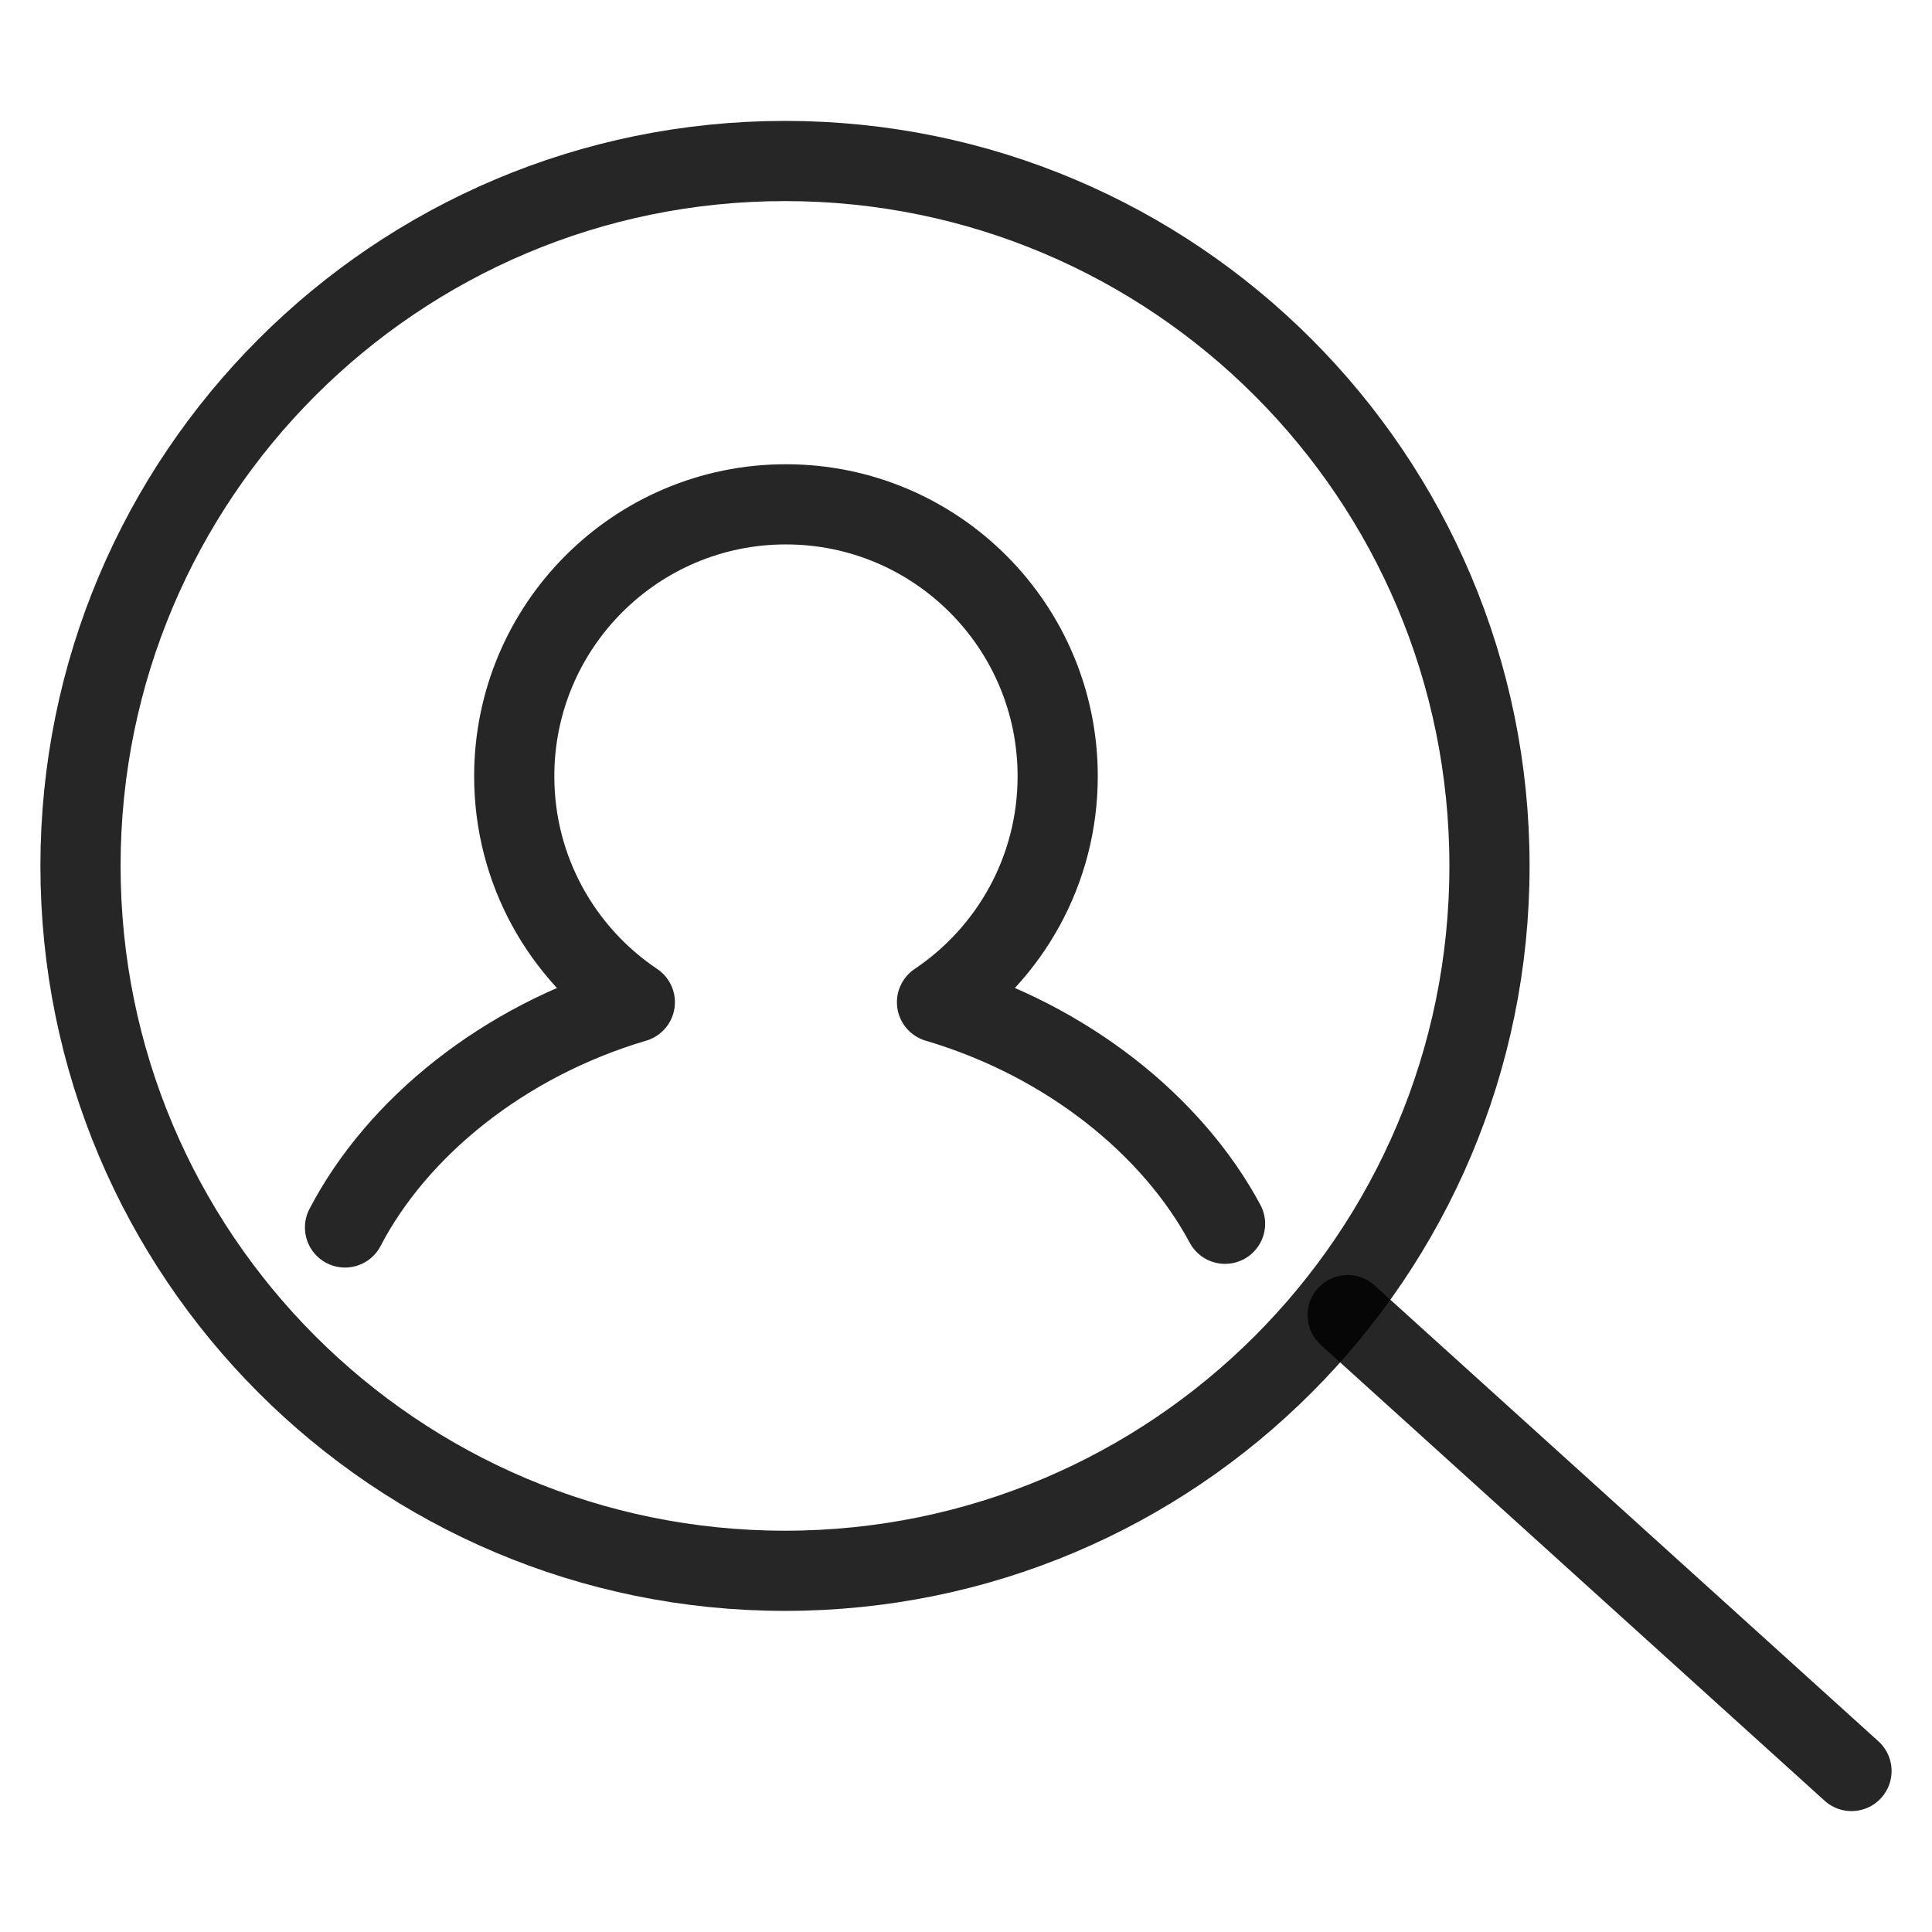 <?xml version="1.0" encoding="UTF-8"?>
<svg width="24px" height="24px" viewBox="0 0 24 24" version="1.1" xmlns="http://www.w3.org/2000/svg" xmlns:xlink="http://www.w3.org/1999/xlink">
    <title>14</title>
    <g id="14" stroke="none" stroke-width="1" fill="none" fill-rule="evenodd">
        <rect id="Rectangle" stroke="#979797" fill="#D8D8D8" opacity="0" x="0.5" y="0.5" width="23" height="23"></rect>
        <g id="iconfinder_Searchicons-search-people_825445" transform="translate(1, 2)" stroke="#000000" stroke-linejoin="round" stroke-opacity="0.85" stroke-width="0.996">
            <path d="M14.218,13.202 C13.564,11.984 12.258,10.928 10.64,10.45 C11.543,9.844 12.139,8.813 12.139,7.643 C12.139,5.777 10.627,4.265 8.763,4.265 C6.899,4.265 5.388,5.777 5.388,7.643 C5.388,8.813 5.983,9.845 6.886,10.45 C5.249,10.934 3.931,12.011 3.286,13.248" id="dp_path002" stroke-linecap="round"></path>
            <path d="M17.503,8.757 C17.503,13.593 13.585,17.513 8.752,17.513 C3.918,17.513 -7.73322459e-15,13.593 -7.73322459e-15,8.757 C-7.73322459e-15,3.92 3.918,0 8.752,0 C13.585,0 17.503,3.92 17.503,8.757 Z" id="dp_path003"></path>
            <line x1="15.741" y1="14.337" x2="22" y2="20" id="dp_path004" stroke-linecap="round"></line>
        </g>
    </g>
</svg>